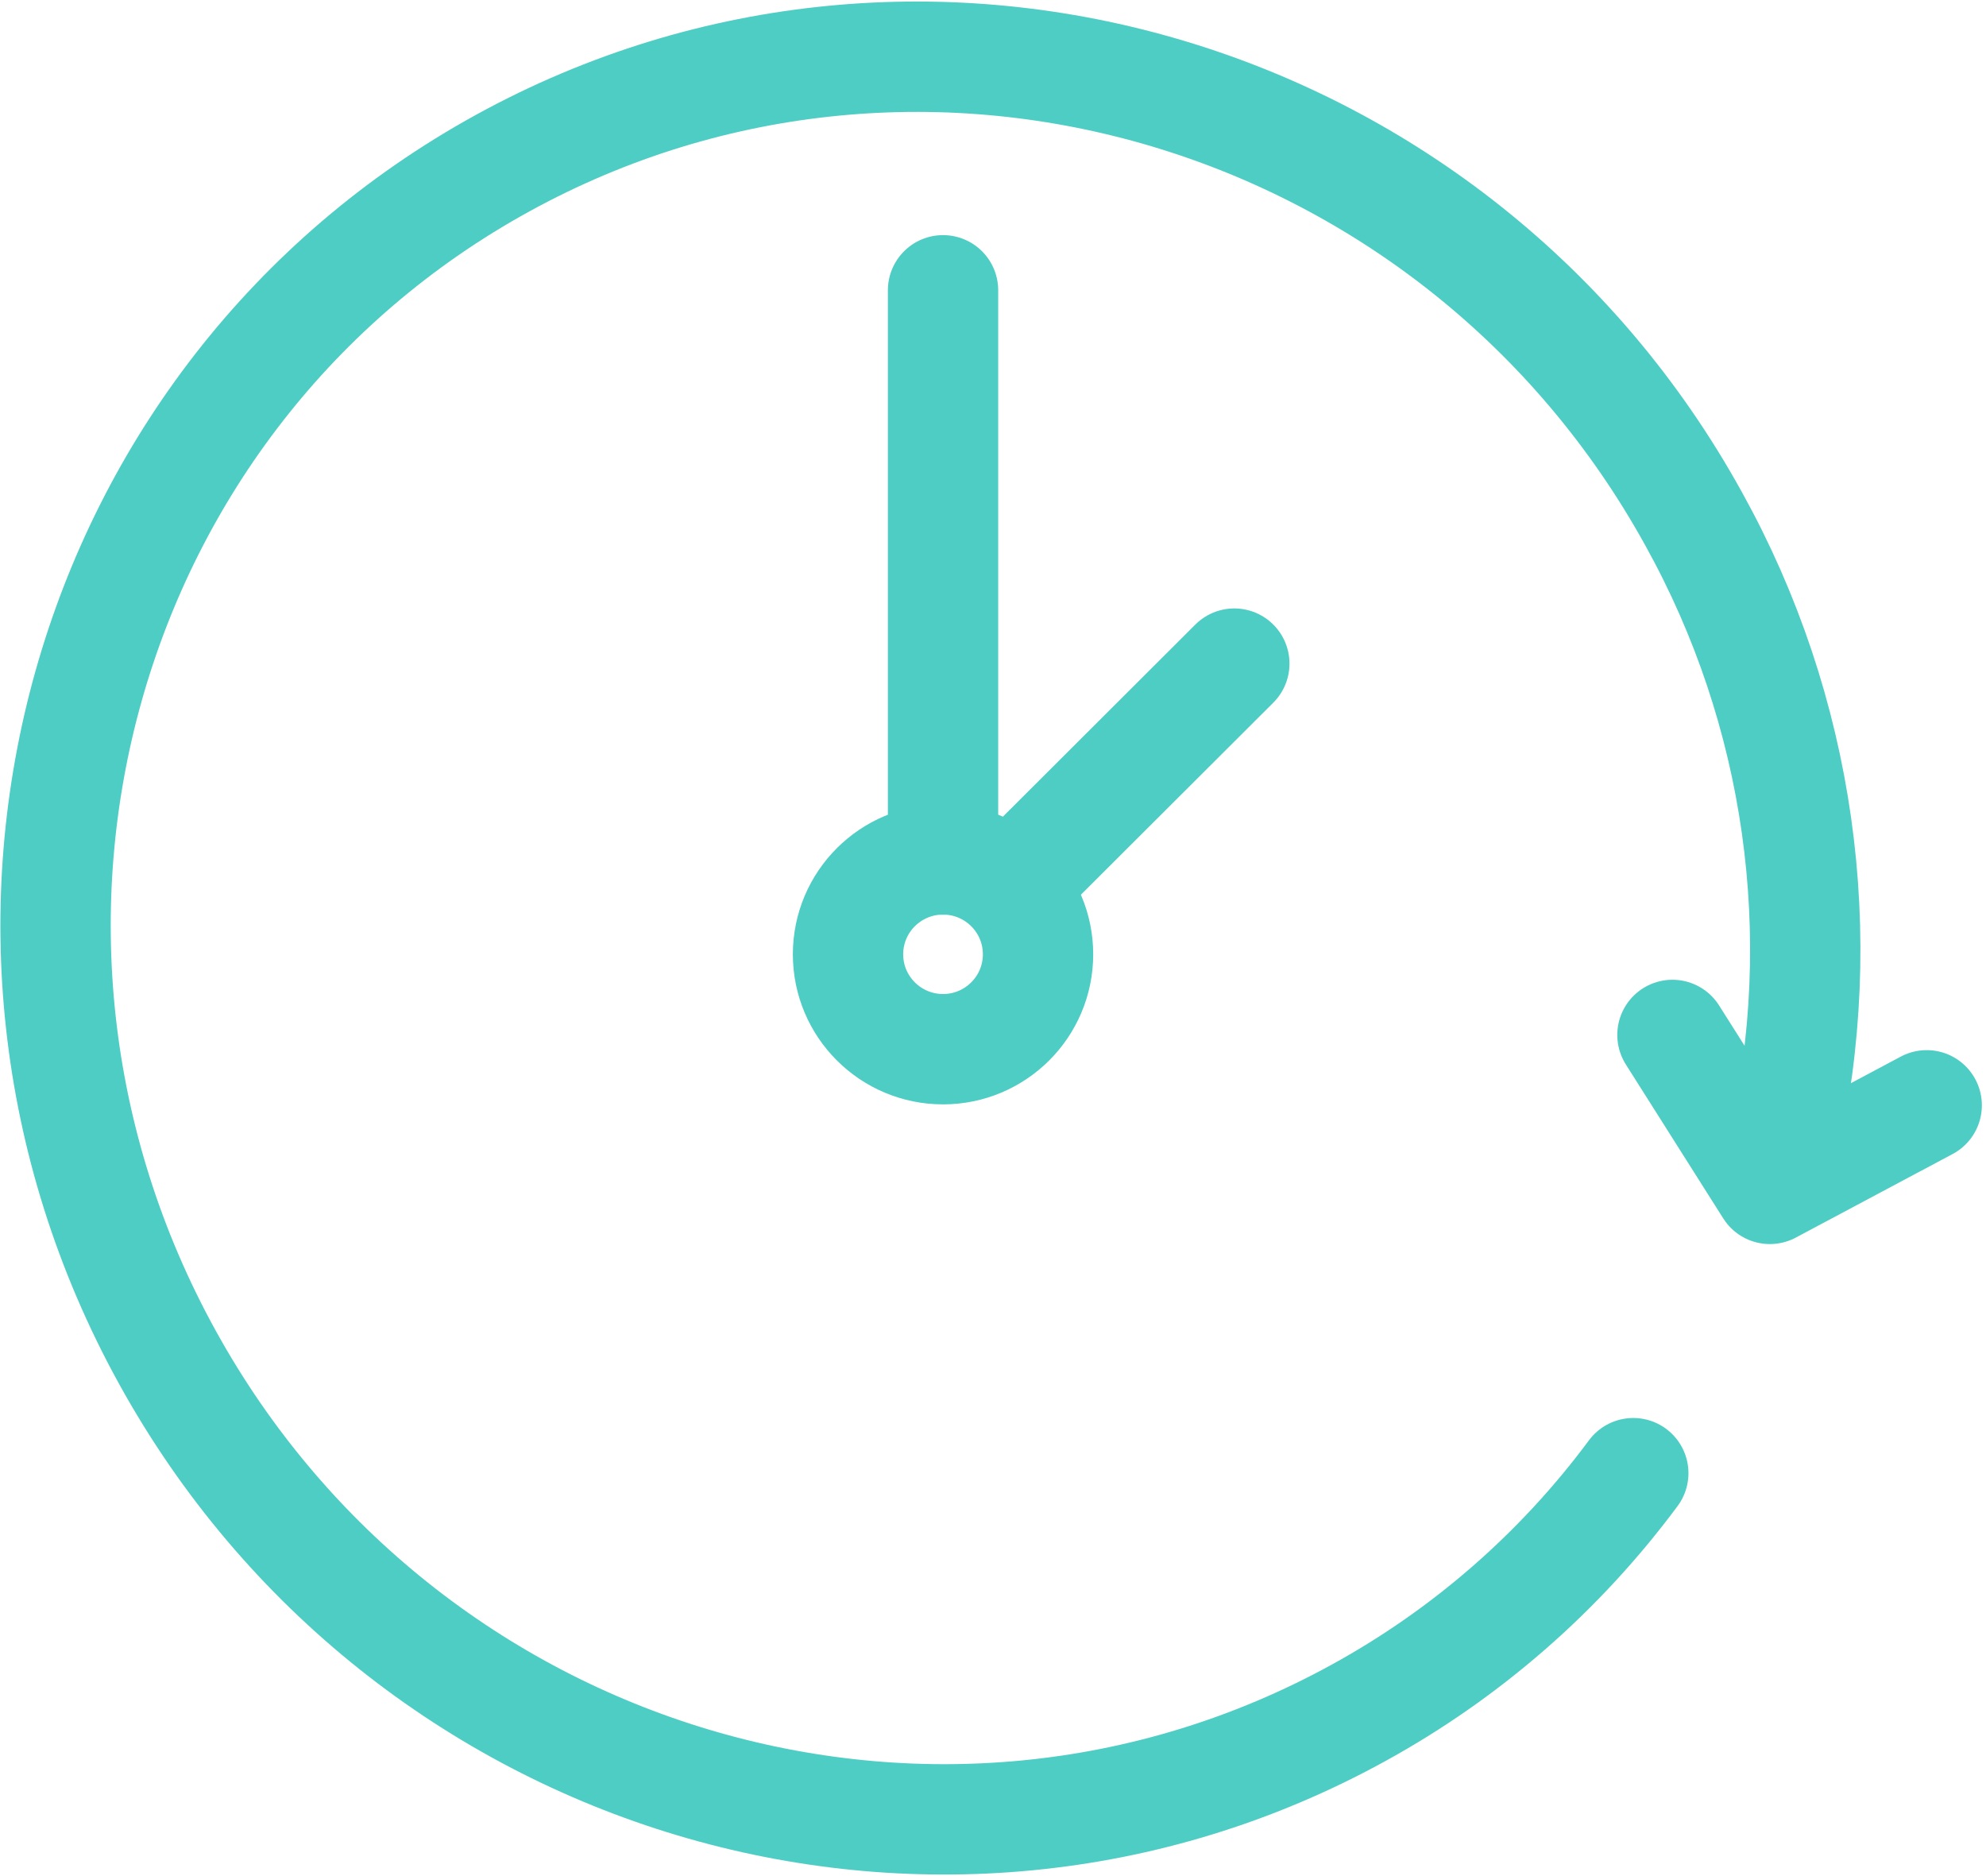 <svg width="108" height="102" viewBox="0 0 108 102" fill="none" xmlns="http://www.w3.org/2000/svg">
<path d="M96.949 62.449C99.613 50.829 97.887 38.634 92.102 28.21C79.261 4.935 50.275 -3.725 27.348 8.862C4.42 21.449 -3.739 50.515 9.101 73.79C21.942 97.065 50.935 105.725 73.855 93.138C79.726 89.921 84.831 85.471 88.819 80.094" stroke="#4ECDC4" stroke-width="6" stroke-linecap="round" stroke-linejoin="round"/>
<path d="M104.775 60.094L96.246 64.638L90.949 56.268" stroke="#4ECDC4" stroke-width="6" stroke-linecap="round" stroke-linejoin="round"/>
<path d="M51.283 15.783V46.732" stroke="#4ECDC4" stroke-width="6" stroke-linecap="round" stroke-linejoin="round"/>
<path d="M51.283 57.043C54.136 57.043 56.449 54.733 56.449 51.884C56.449 49.035 54.136 46.725 51.283 46.725C48.429 46.725 46.116 49.035 46.116 51.884C46.116 54.733 48.429 57.043 51.283 57.043Z" stroke="#4ECDC4" stroke-width="6" stroke-linecap="round" stroke-linejoin="round"/>
<path d="M56.449 46.732L67.123 36.08" stroke="#4ECDC4" stroke-width="6" stroke-linecap="round" stroke-linejoin="round"/>
</svg>
